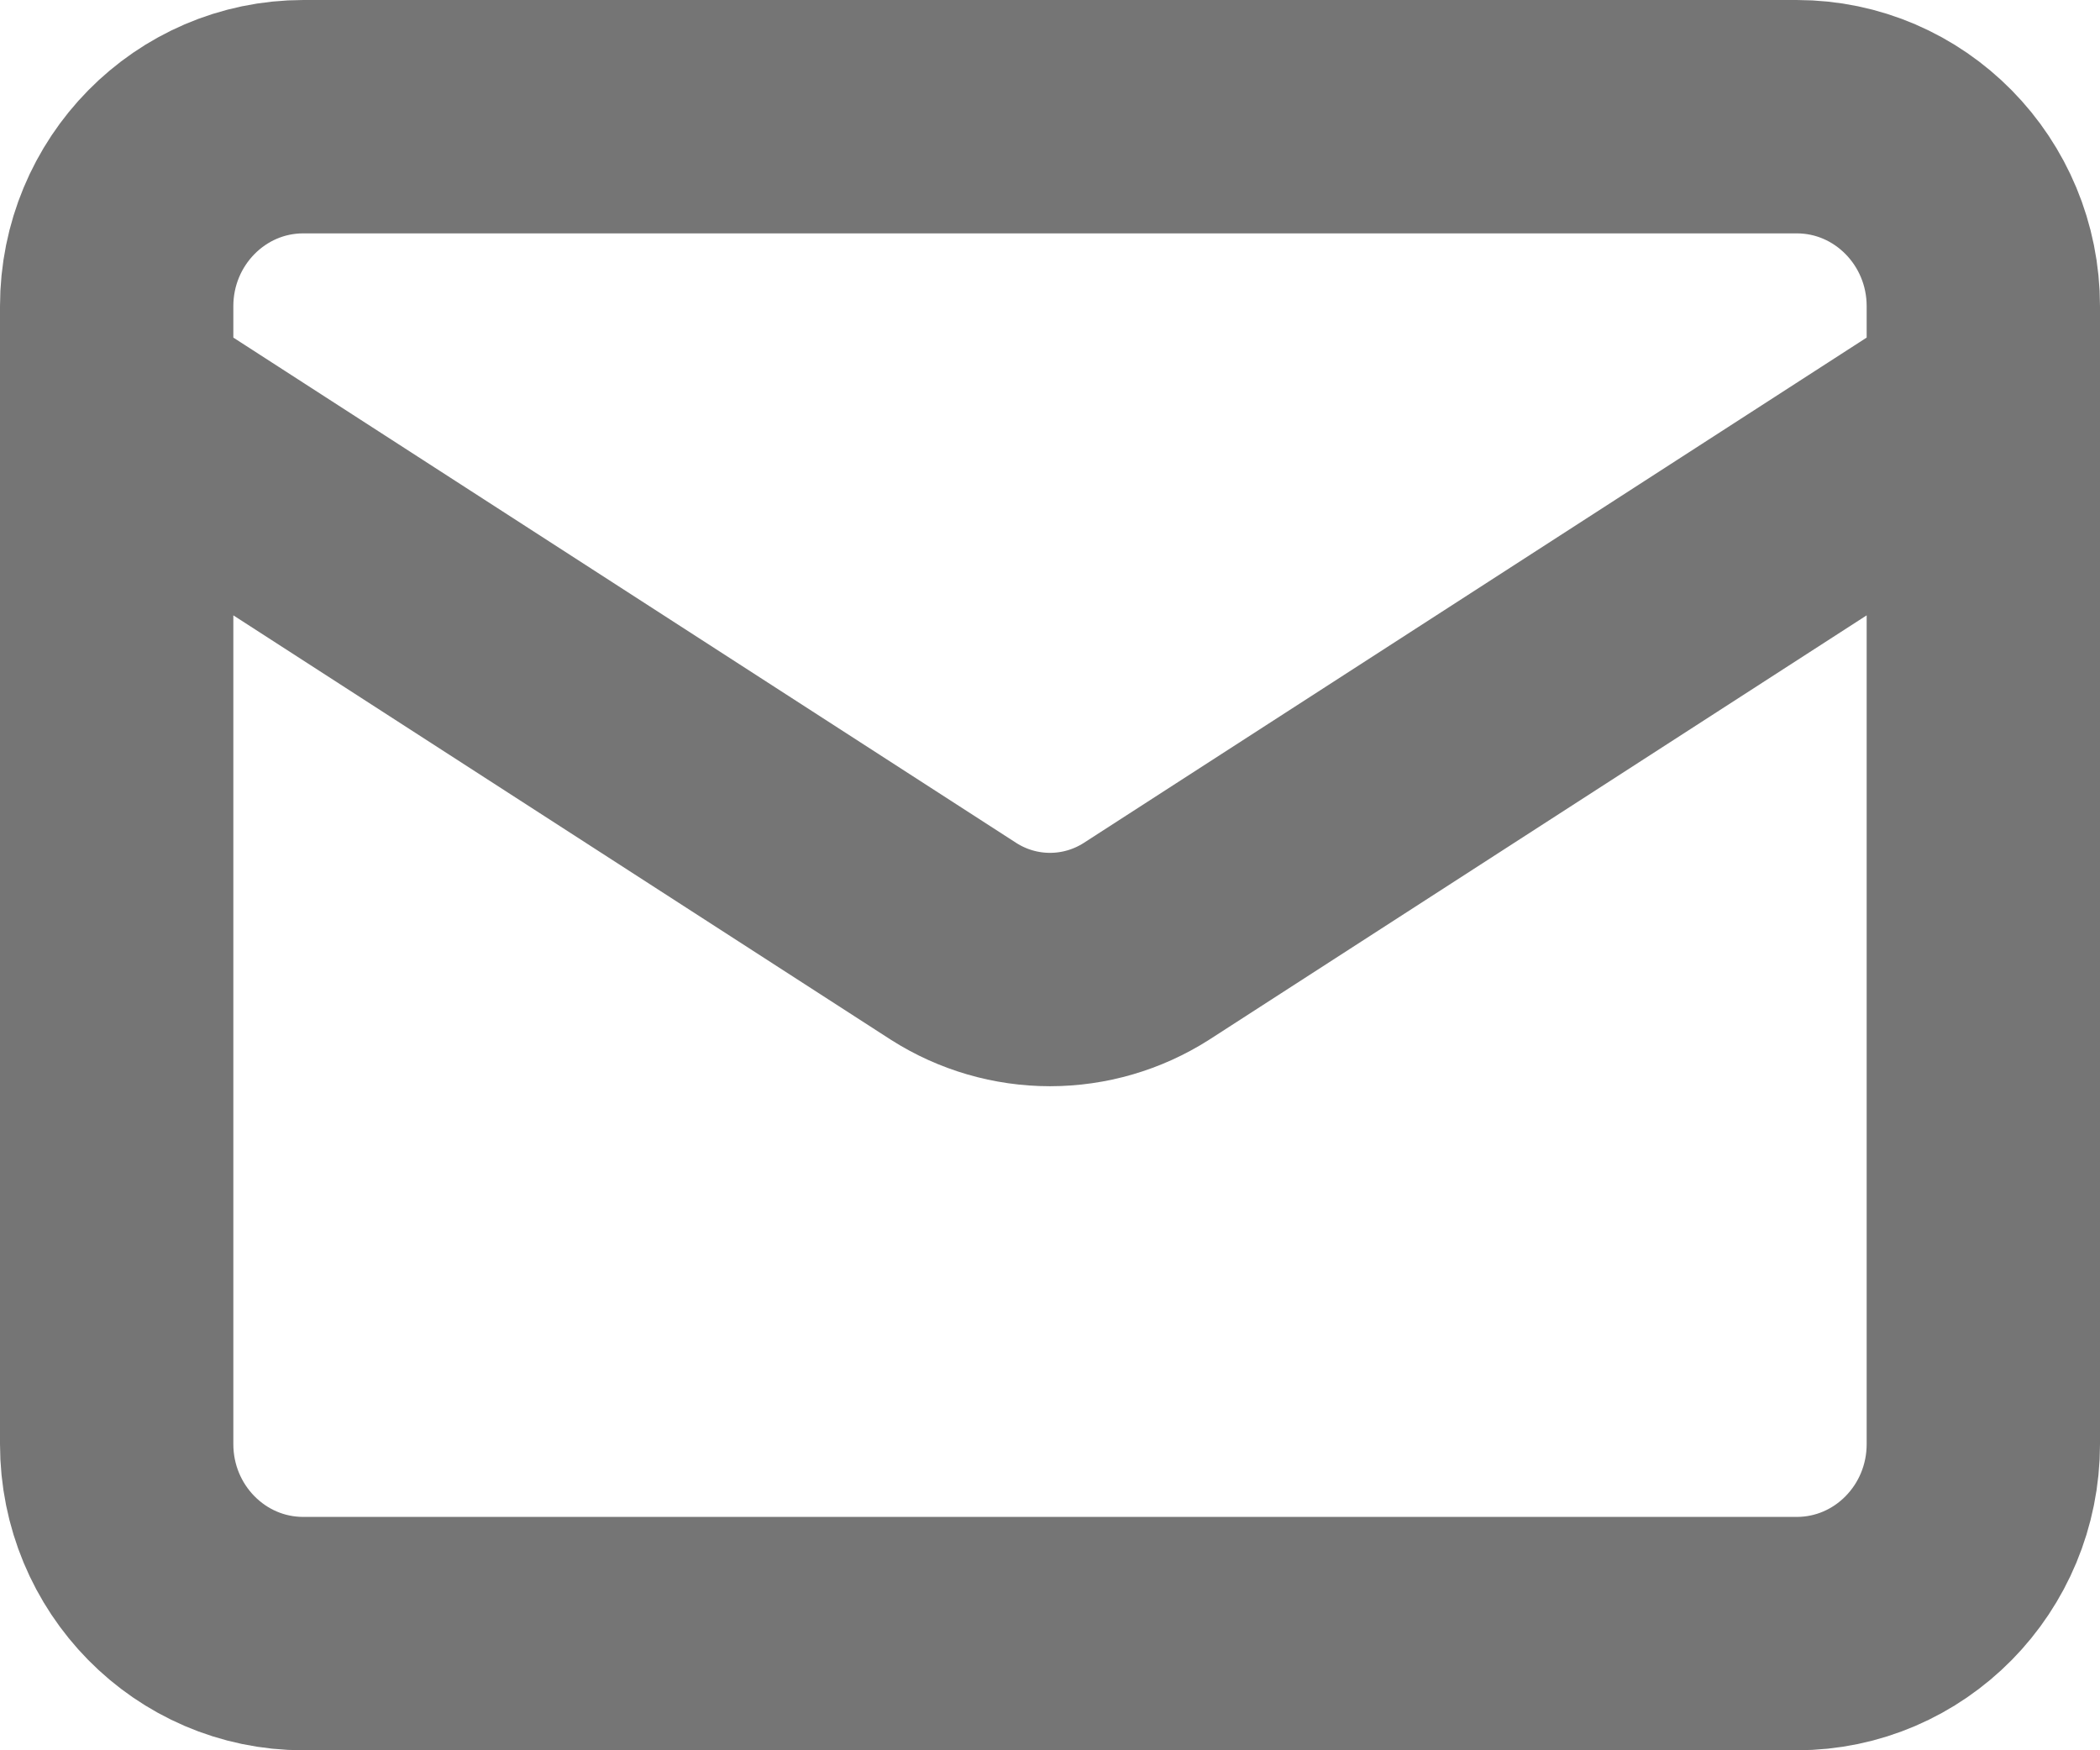 <?xml version="1.0" encoding="UTF-8"?> <svg xmlns="http://www.w3.org/2000/svg" width="18" height="15" viewBox="0 0 18 15" fill="none"><path d="M17 3.438L9.824 8.069C9.577 8.226 9.291 8.309 9 8.309C8.709 8.309 8.423 8.226 8.176 8.069L1 3.438M2.6 1H15.4C16.284 1 17 1.728 17 2.625V12.375C17 13.273 16.284 14 15.4 14H2.6C1.716 14 1 13.273 1 12.375V2.625C1 1.728 1.716 1 2.6 1Z" stroke="#757575" stroke-width="2" stroke-linecap="round" stroke-linejoin="round"></path></svg> 